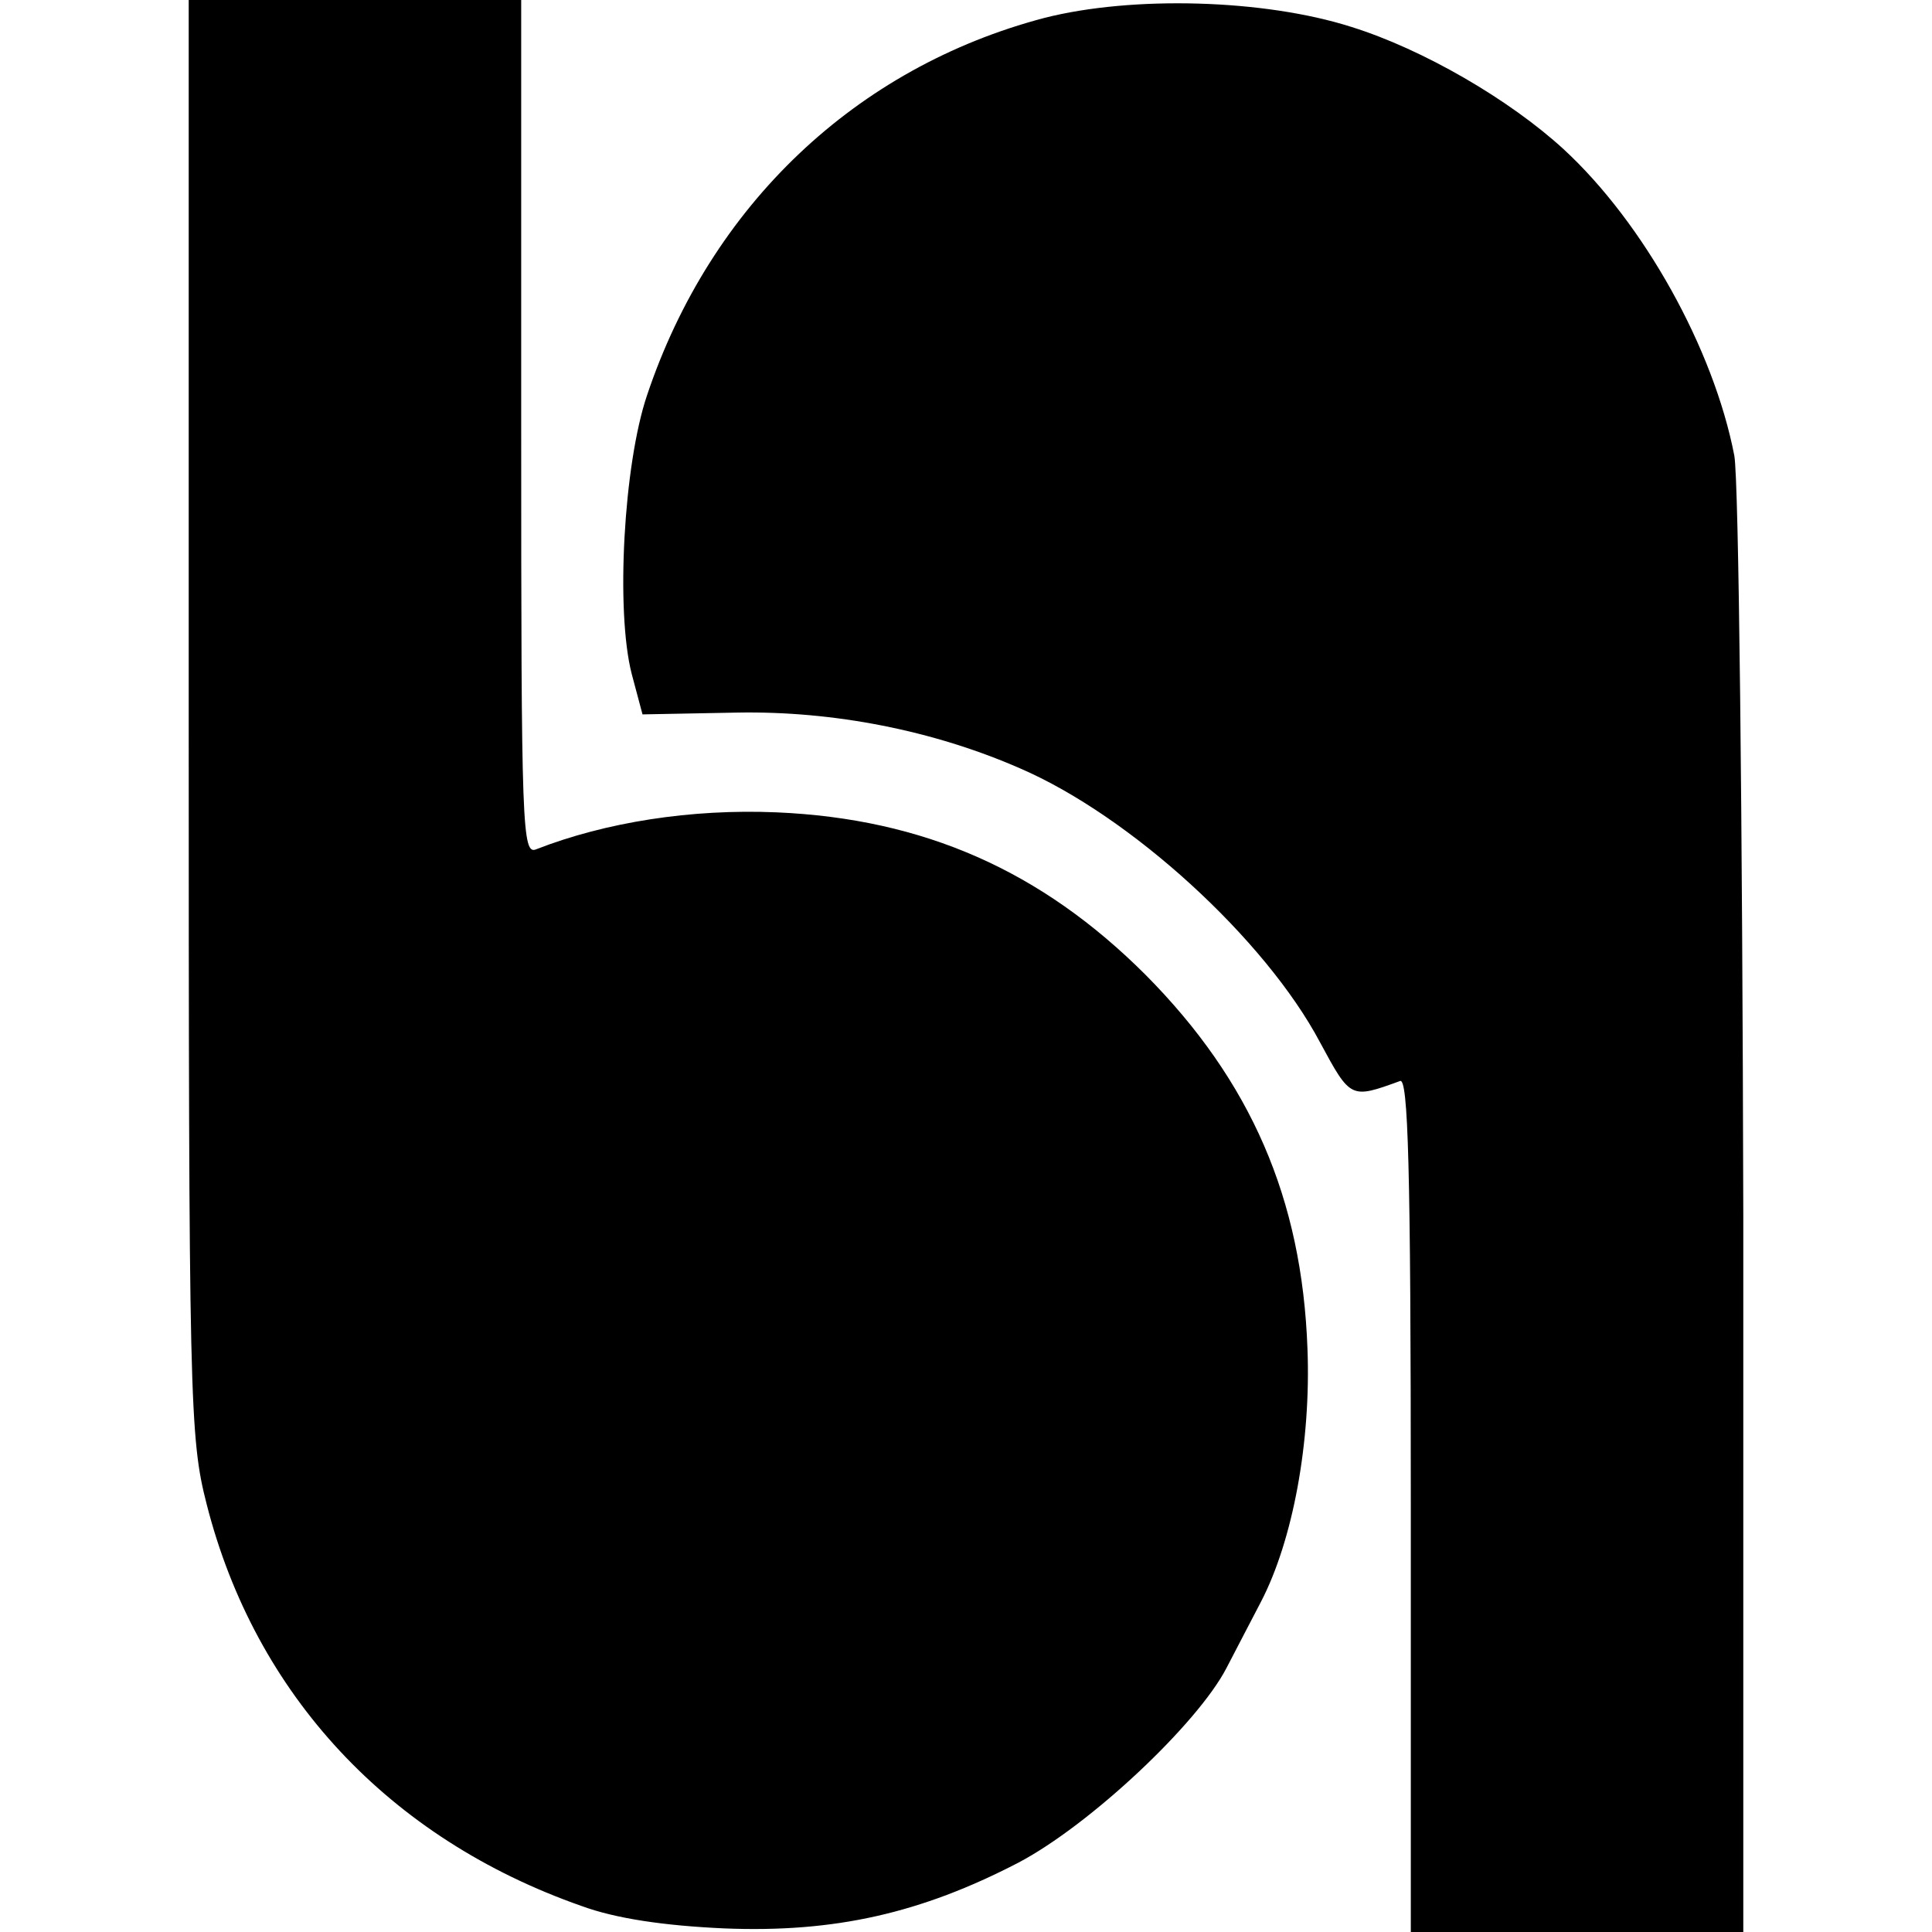 <?xml version="1.0" standalone="no"?>
<!DOCTYPE svg PUBLIC "-//W3C//DTD SVG 20010904//EN"
 "http://www.w3.org/TR/2001/REC-SVG-20010904/DTD/svg10.dtd">
<svg version="1.0" xmlns="http://www.w3.org/2000/svg"
 width="215pt" height="215pt" viewBox="0 0 215 215"
 preserveAspectRatio="xMidYMid meet">
<g transform="translate(0,215) scale(0.1,-0.1)"
fill="#000000" stroke="none">
<path d="M210 1352 c0 -762 1 -802 20 -876 54 -212 203 -372 417 -447 38 -14
92 -22 159 -25 123 -5 219 17 327 73 80 42 200 155 232 217 11 21 28 54 38 73
36 69 56 179 52 282 -6 167 -63 298 -180 416 -116 116 -247 174 -411 181 -95
4 -190 -11 -267 -41 -16 -7 -17 20 -17 469 l0 476 -185 0 -185 0 0 -798z"/>
<path d="M1162 2130 c-209 -55 -371 -208 -442 -420 -26 -77 -35 -240 -17 -310
l12 -45 105 2 c108 2 219 -20 315 -62 123 -53 273 -190 334 -305 34 -63 34
-63 89 -43 9 4 12 -94 12 -471 l0 -476 185 0 185 0 0 798 c-1 440 -5 818 -10
845 -23 119 -101 259 -190 341 -60 55 -156 111 -236 136 -97 31 -244 35 -342
10z"/>
</g>
</svg>
